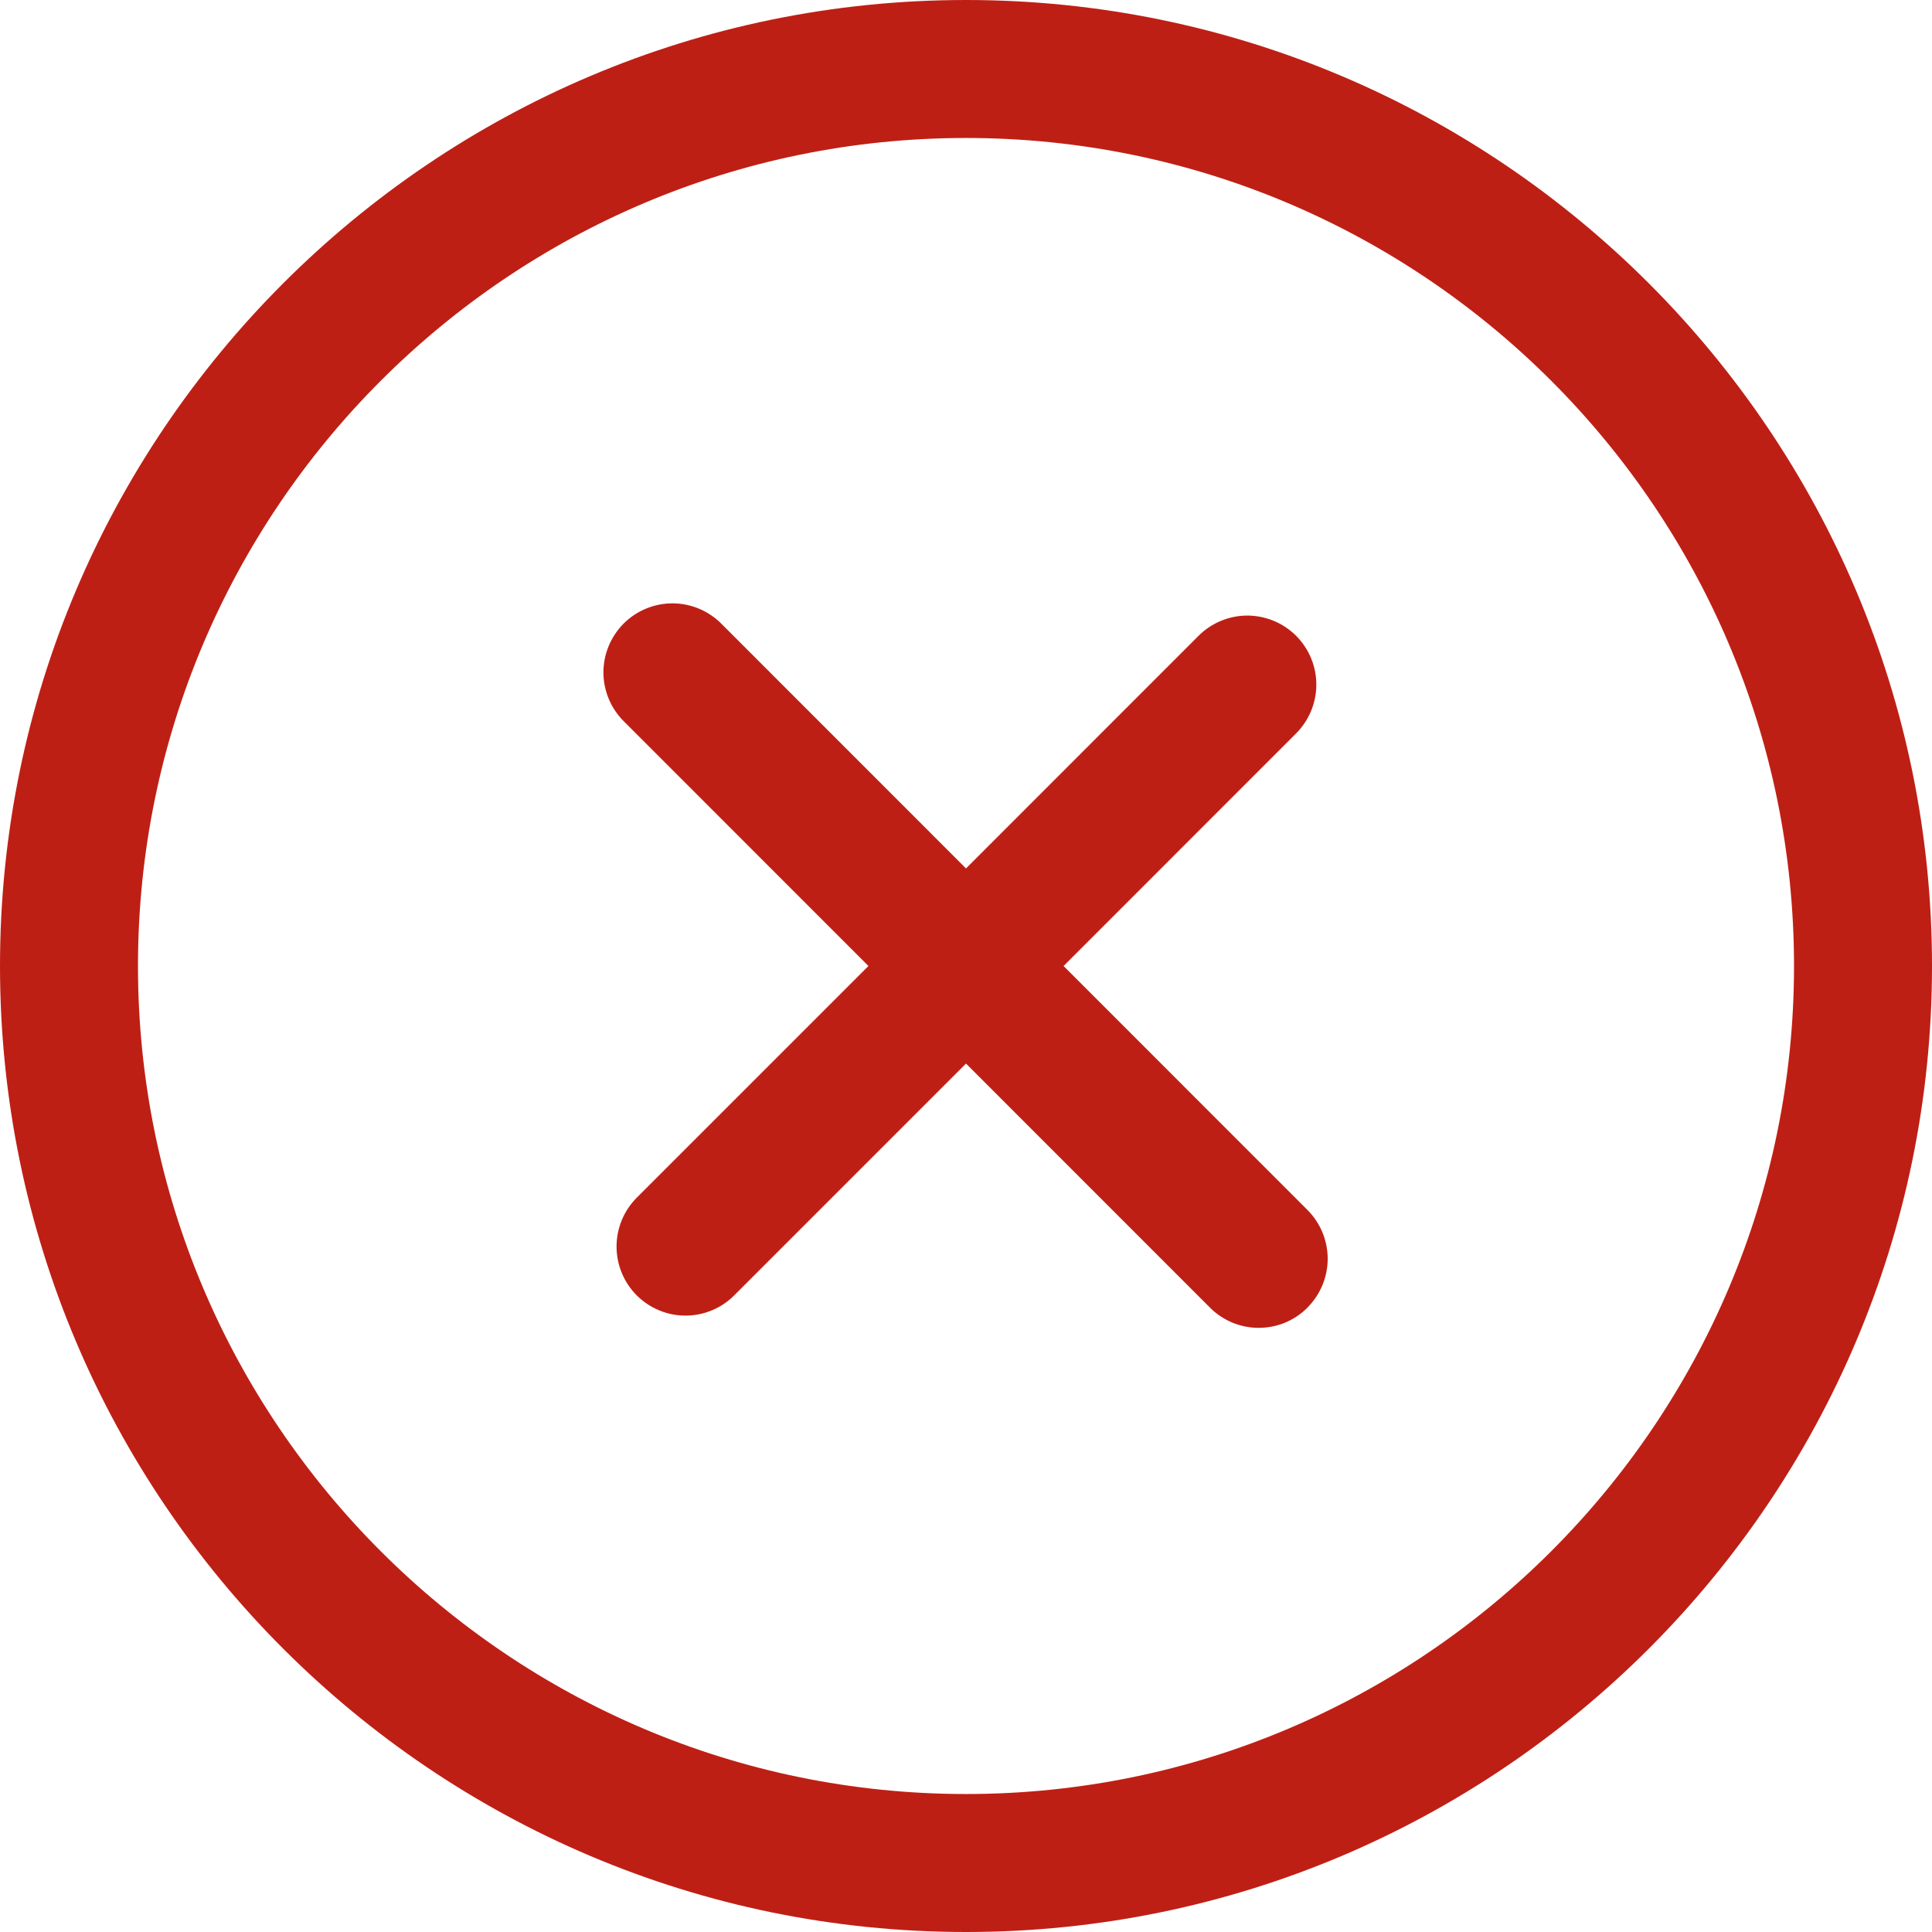 <svg width="24" height="24" viewBox="0 0 24 24" fill="none" xmlns="http://www.w3.org/2000/svg">
<path d="M12 0C5.383 0 0 5.383 0 12C0 18.617 5.383 24 12 24C18.617 24 24 18.617 24 12C24 5.383 18.617 0 12 0ZM12 22.286C6.328 22.286 1.714 17.672 1.714 12C1.714 6.328 6.328 1.714 12 1.714C17.672 1.714 22.286 6.328 22.286 12C22.286 17.672 17.672 22.286 12 22.286Z" fill="#BE1F15"/>
<path d="M16.243 16.243C16.163 16.323 16.069 16.386 15.965 16.43C15.861 16.473 15.749 16.495 15.636 16.495C15.524 16.495 15.412 16.473 15.308 16.43C15.204 16.386 15.109 16.323 15.03 16.243L12 13.212L9.121 16.091C9.042 16.171 8.948 16.234 8.844 16.277C8.74 16.321 8.628 16.343 8.515 16.343C8.403 16.343 8.291 16.321 8.187 16.277C8.083 16.234 7.989 16.171 7.909 16.091C7.749 15.93 7.659 15.712 7.659 15.485C7.659 15.258 7.749 15.04 7.909 14.879L10.788 12L7.758 8.969C7.676 8.89 7.611 8.795 7.566 8.691C7.521 8.586 7.497 8.474 7.496 8.36C7.495 8.246 7.517 8.133 7.56 8.028C7.603 7.923 7.667 7.827 7.747 7.746C7.828 7.666 7.923 7.602 8.029 7.559C8.134 7.516 8.247 7.494 8.361 7.495C8.475 7.496 8.587 7.52 8.692 7.565C8.796 7.61 8.891 7.675 8.97 7.757L12 10.788L14.878 7.909C14.957 7.827 15.052 7.762 15.156 7.717C15.261 7.672 15.373 7.648 15.487 7.647C15.601 7.646 15.714 7.668 15.819 7.711C15.925 7.754 16.02 7.818 16.101 7.898C16.181 7.979 16.245 8.074 16.288 8.18C16.331 8.285 16.353 8.398 16.352 8.512C16.351 8.625 16.327 8.738 16.282 8.843C16.237 8.947 16.172 9.042 16.09 9.121L13.212 12L16.242 15.031C16.402 15.191 16.493 15.409 16.493 15.637C16.493 15.864 16.402 16.082 16.242 16.243H16.243Z" fill="#BE1F15"/>
</svg>

